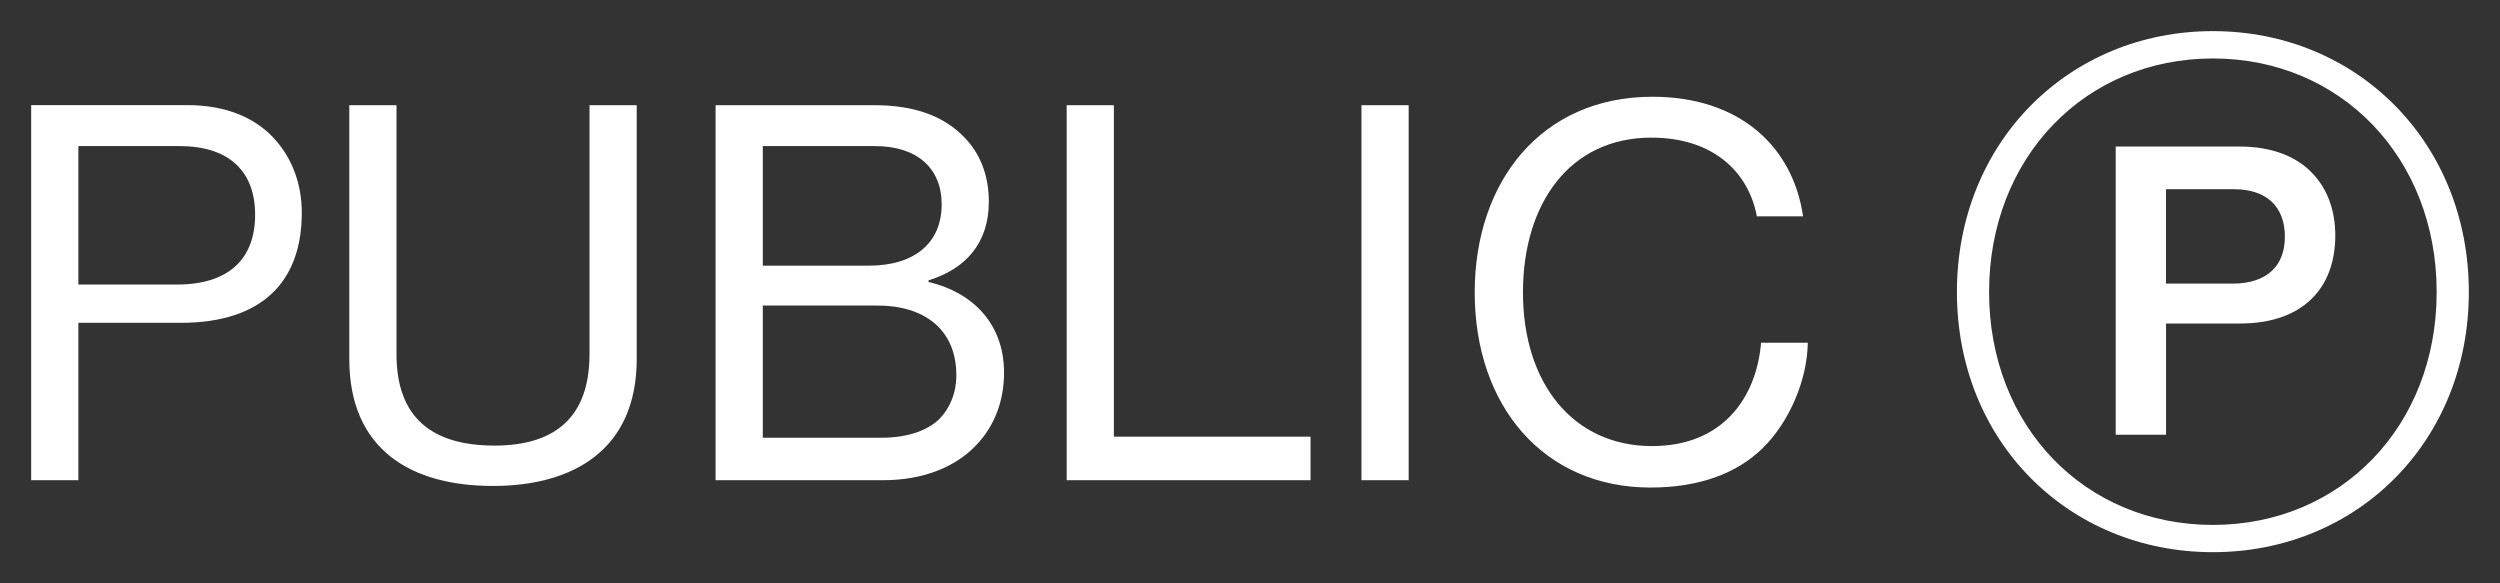 <?xml version="1.0" encoding="utf-8"?>
<!-- Generator: Adobe Illustrator 27.1.1, SVG Export Plug-In . SVG Version: 6.00 Build 0)  -->
<svg version="1.1" id="Layer_1" xmlns="http://www.w3.org/2000/svg" xmlns:xlink="http://www.w3.org/1999/xlink" x="0px" y="0px"
	 viewBox="0 0 600 140" style="enable-background:new 0 0 600 140;" xml:space="preserve">
<rect x="0" y="0" width="600" height="140" fill="#333333" stroke="none"/>
<style type="text/css">
	.st0{fill:#FFFFFF;}
</style>
<path class="st0" d="M519.84,45.41h16.28c7.72,0,12.25,4.03,12.25,11.41c0,6.88-4.19,11.25-12.58,11.25h-15.95V45.41z
	 M507.76,104.33h12.09V77.64h17.79c14.77,0,22.83-8.22,22.83-21.15c0-5.87-1.85-11.08-5.37-14.77c-3.86-4.2-9.9-6.55-17.62-6.55
	h-29.71V104.33z M531.09,125.98c-30.72,0-53.71-23.67-53.71-55.89c0-32.23,22.99-56.06,53.71-56.06c30.72,0,53.71,23.83,53.71,56.06
	C584.8,102.31,561.8,125.98,531.09,125.98 M531.09,132.52c34.58,0,61.43-26.52,61.43-62.44c0-35.92-26.86-62.61-61.43-62.61
	c-34.57,0-61.43,26.69-61.43,62.61C469.66,106,496.51,132.52,531.09,132.52 M396.1,117.01c11.46,0,20.65-3.27,26.94-9.45
	c6.42-6.29,10.7-16.36,10.83-25.3h-11.21c-1.13,13.21-9.19,24.8-26.18,24.8c-18.76,0-30.97-14.86-30.97-36.89
	c0-21.15,11.08-37.14,30.84-37.14c14.22,0,23.16,7.68,25.3,18.89h11.08c-2.39-16.62-15.1-28.7-36.13-28.7
	c-26.81,0-42.67,20.52-42.67,46.95C353.93,97.5,370.55,117.01,396.1,117.01 M326.75,115.25h11.33V25.24h-11.33V115.25z M256,115.25
	h58.53V104.8h-47.2V25.24H256V115.25z M183.07,63.76v-28.7h26.94c10.07,0,15.99,5.29,15.99,13.98c0,9.31-6.54,14.72-17.5,14.72
	H183.07z M183.07,105.05V73.33h27.57c10.95,0,18.88,5.54,18.88,16.74c0,4.28-1.51,7.81-4.03,10.45c-3.02,2.89-7.68,4.54-14.1,4.54
	H183.07z M171.74,115.25h40.15c9.69,0,17.5-3.15,22.54-8.56c4.15-4.41,6.54-10.32,6.54-17.25c0-12.08-7.93-19.39-18.13-21.77v-0.38
	c8.94-2.77,14.48-8.94,14.48-18.88c0-6.42-2.14-11.58-5.79-15.36c-5.03-5.29-12.21-7.8-21.65-7.8h-38.14V115.25z M118.32,116.63
	c19.26,0,34.49-8.69,34.49-30.46V25.24h-11.33v59.79c0,15.36-8.56,21.91-22.78,21.91c-14.85,0-23.54-6.55-23.54-21.91V25.24H83.83
	v60.93C83.83,107.94,98.68,116.63,118.32,116.63 M18.81,35.06h24.29c11.46,0,18.13,5.67,18.13,16.49c0,10.32-6.04,16.74-18.76,16.74
	H18.81V35.06z M7.48,115.25h11.33V77.48h24.54c19.64,0,29.08-9.94,29.08-26.44c0-6.79-2.26-12.71-6.04-17.12
	c-4.66-5.54-11.96-8.69-21.4-8.69H7.48V115.25z"/>
</svg>
